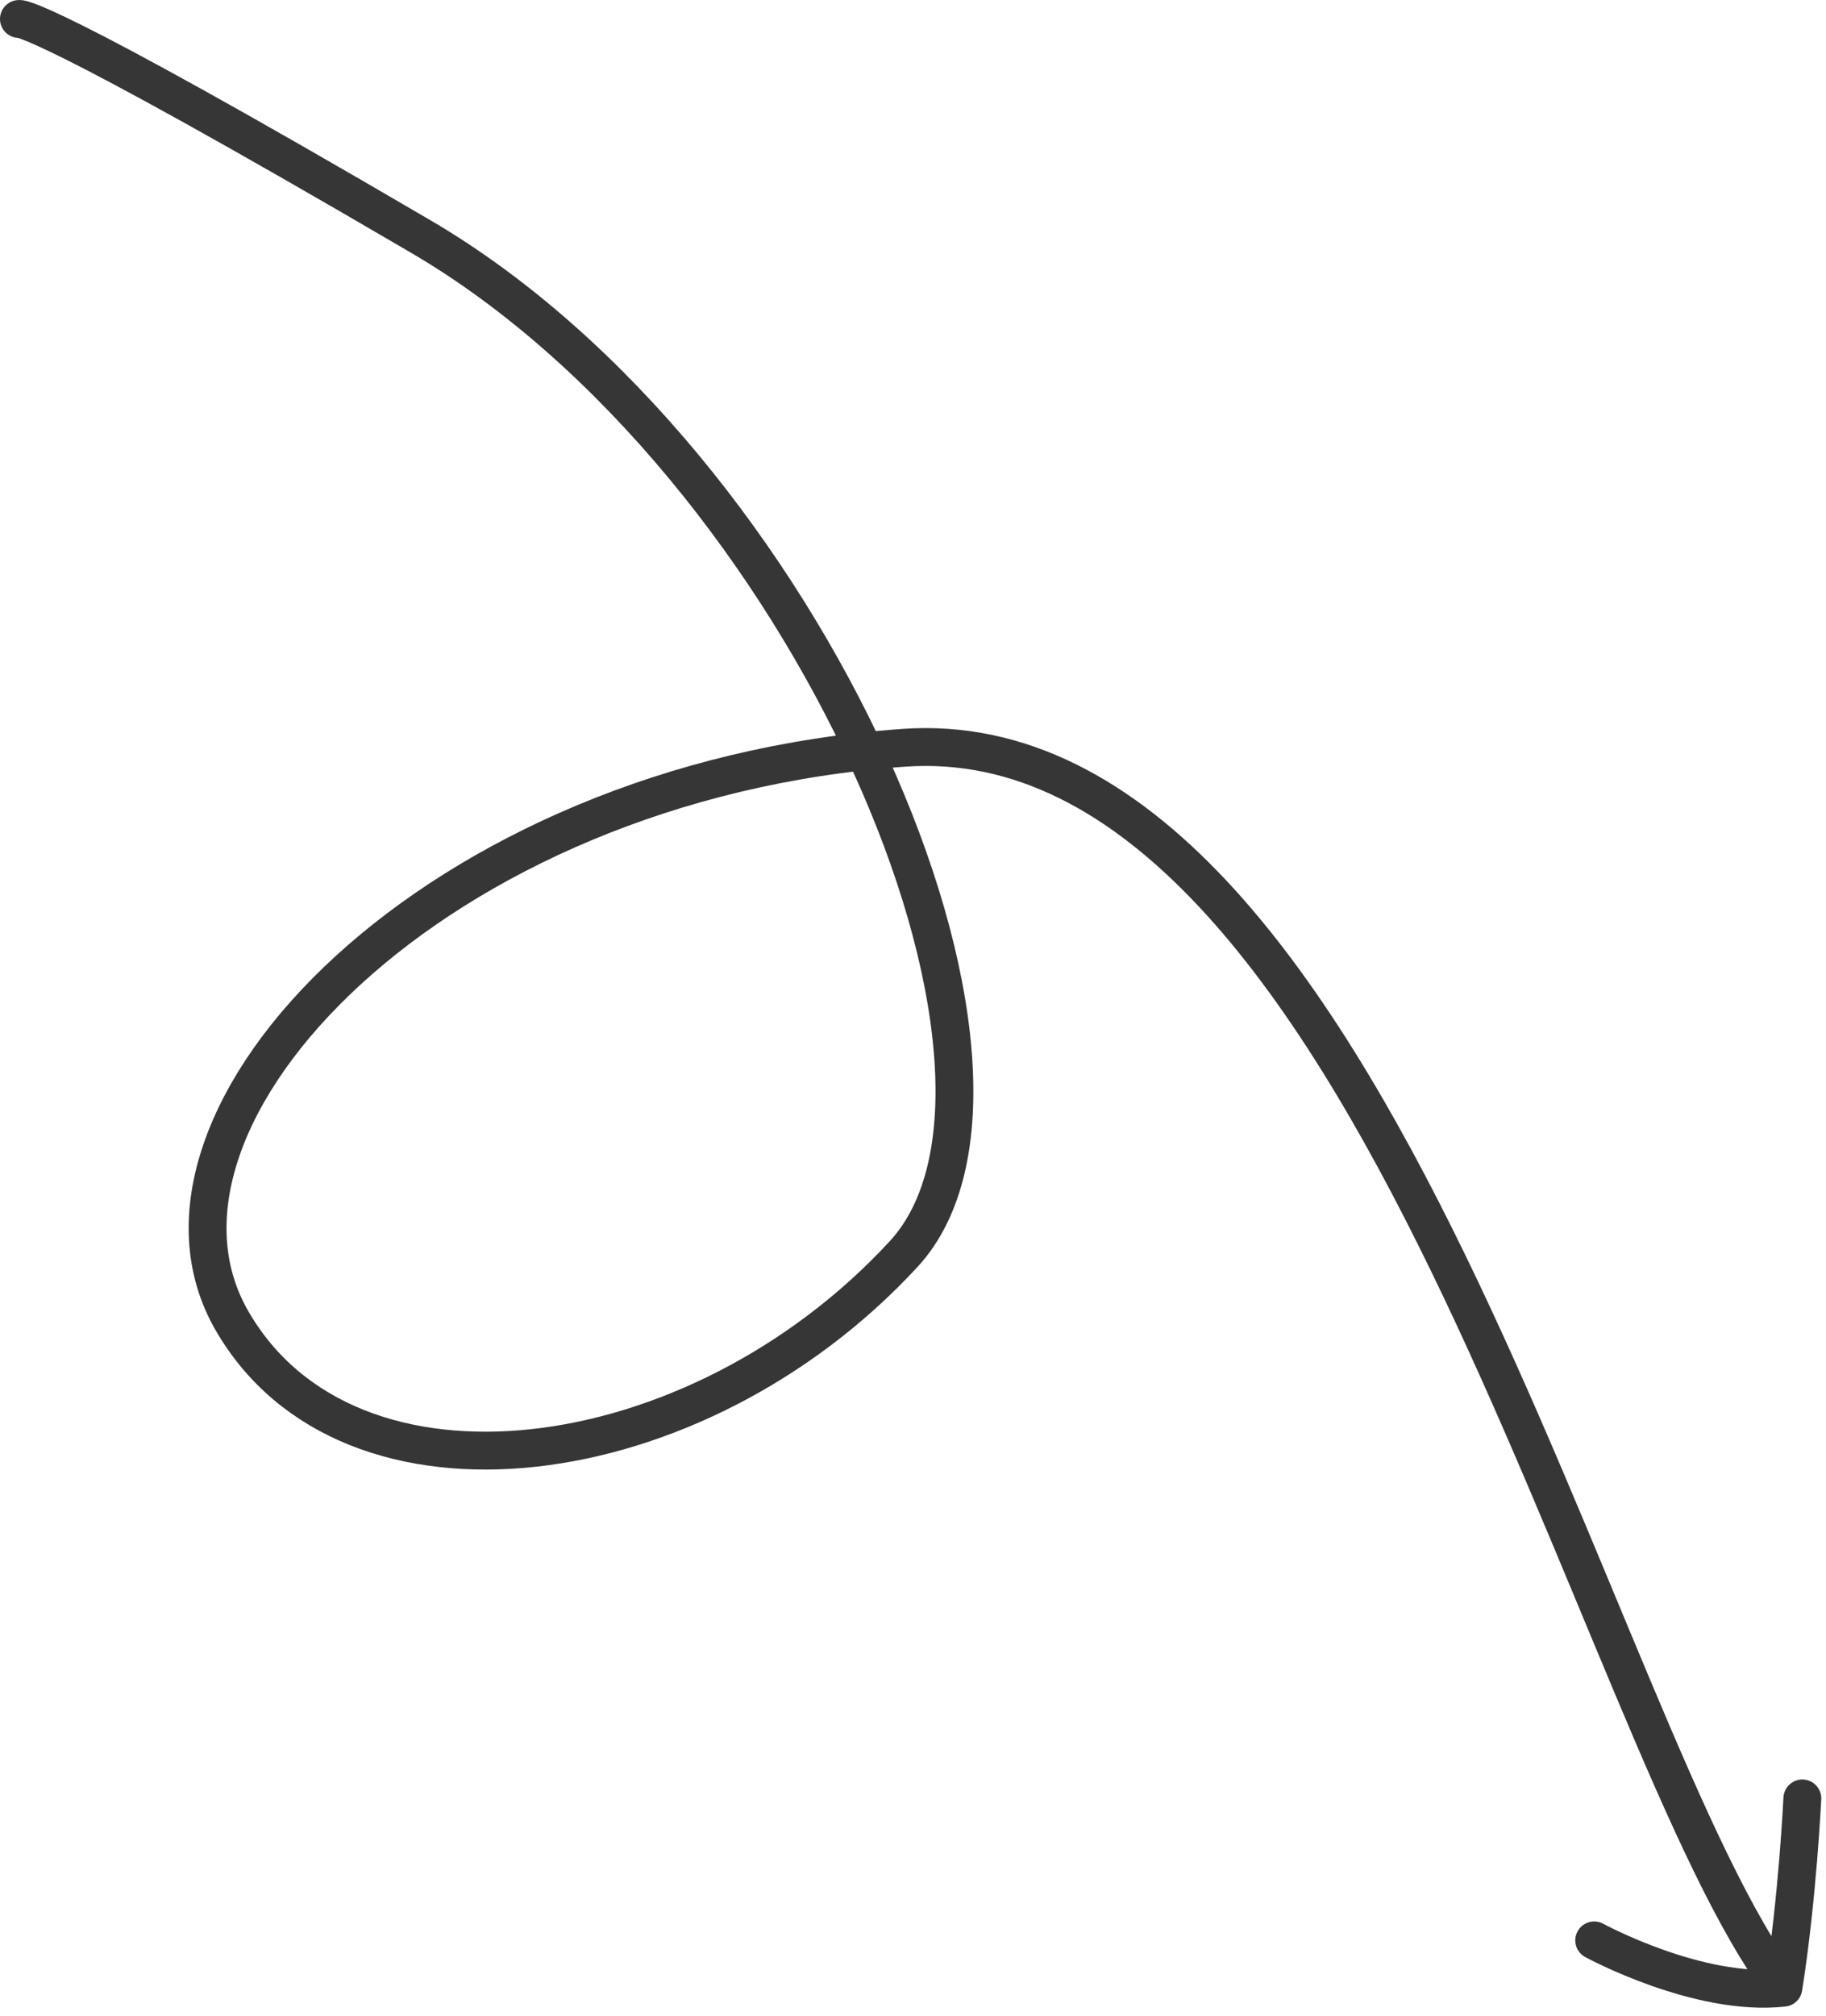 <svg width="193" height="213" viewBox="0 0 193 213" fill="none" xmlns="http://www.w3.org/2000/svg">
<path d="M2 2.006C2 2.006 3.5 1.006 44.5 25.006C85.5 49.006 113.04 113.506 95.5 132.506C73.566 156.266 36.862 161.006 24.5 139.506C12.137 118.006 46 82.514 95.5 79.006C145 75.498 168.5 184.006 188.5 210.006M188.5 210.006C190 200.506 190.5 190.006 190.5 190.006M188.5 210.006C179.5 211.006 168.5 205.006 168.5 205.006" stroke="#363636" stroke-width="4" stroke-linecap="round"/>
</svg>
